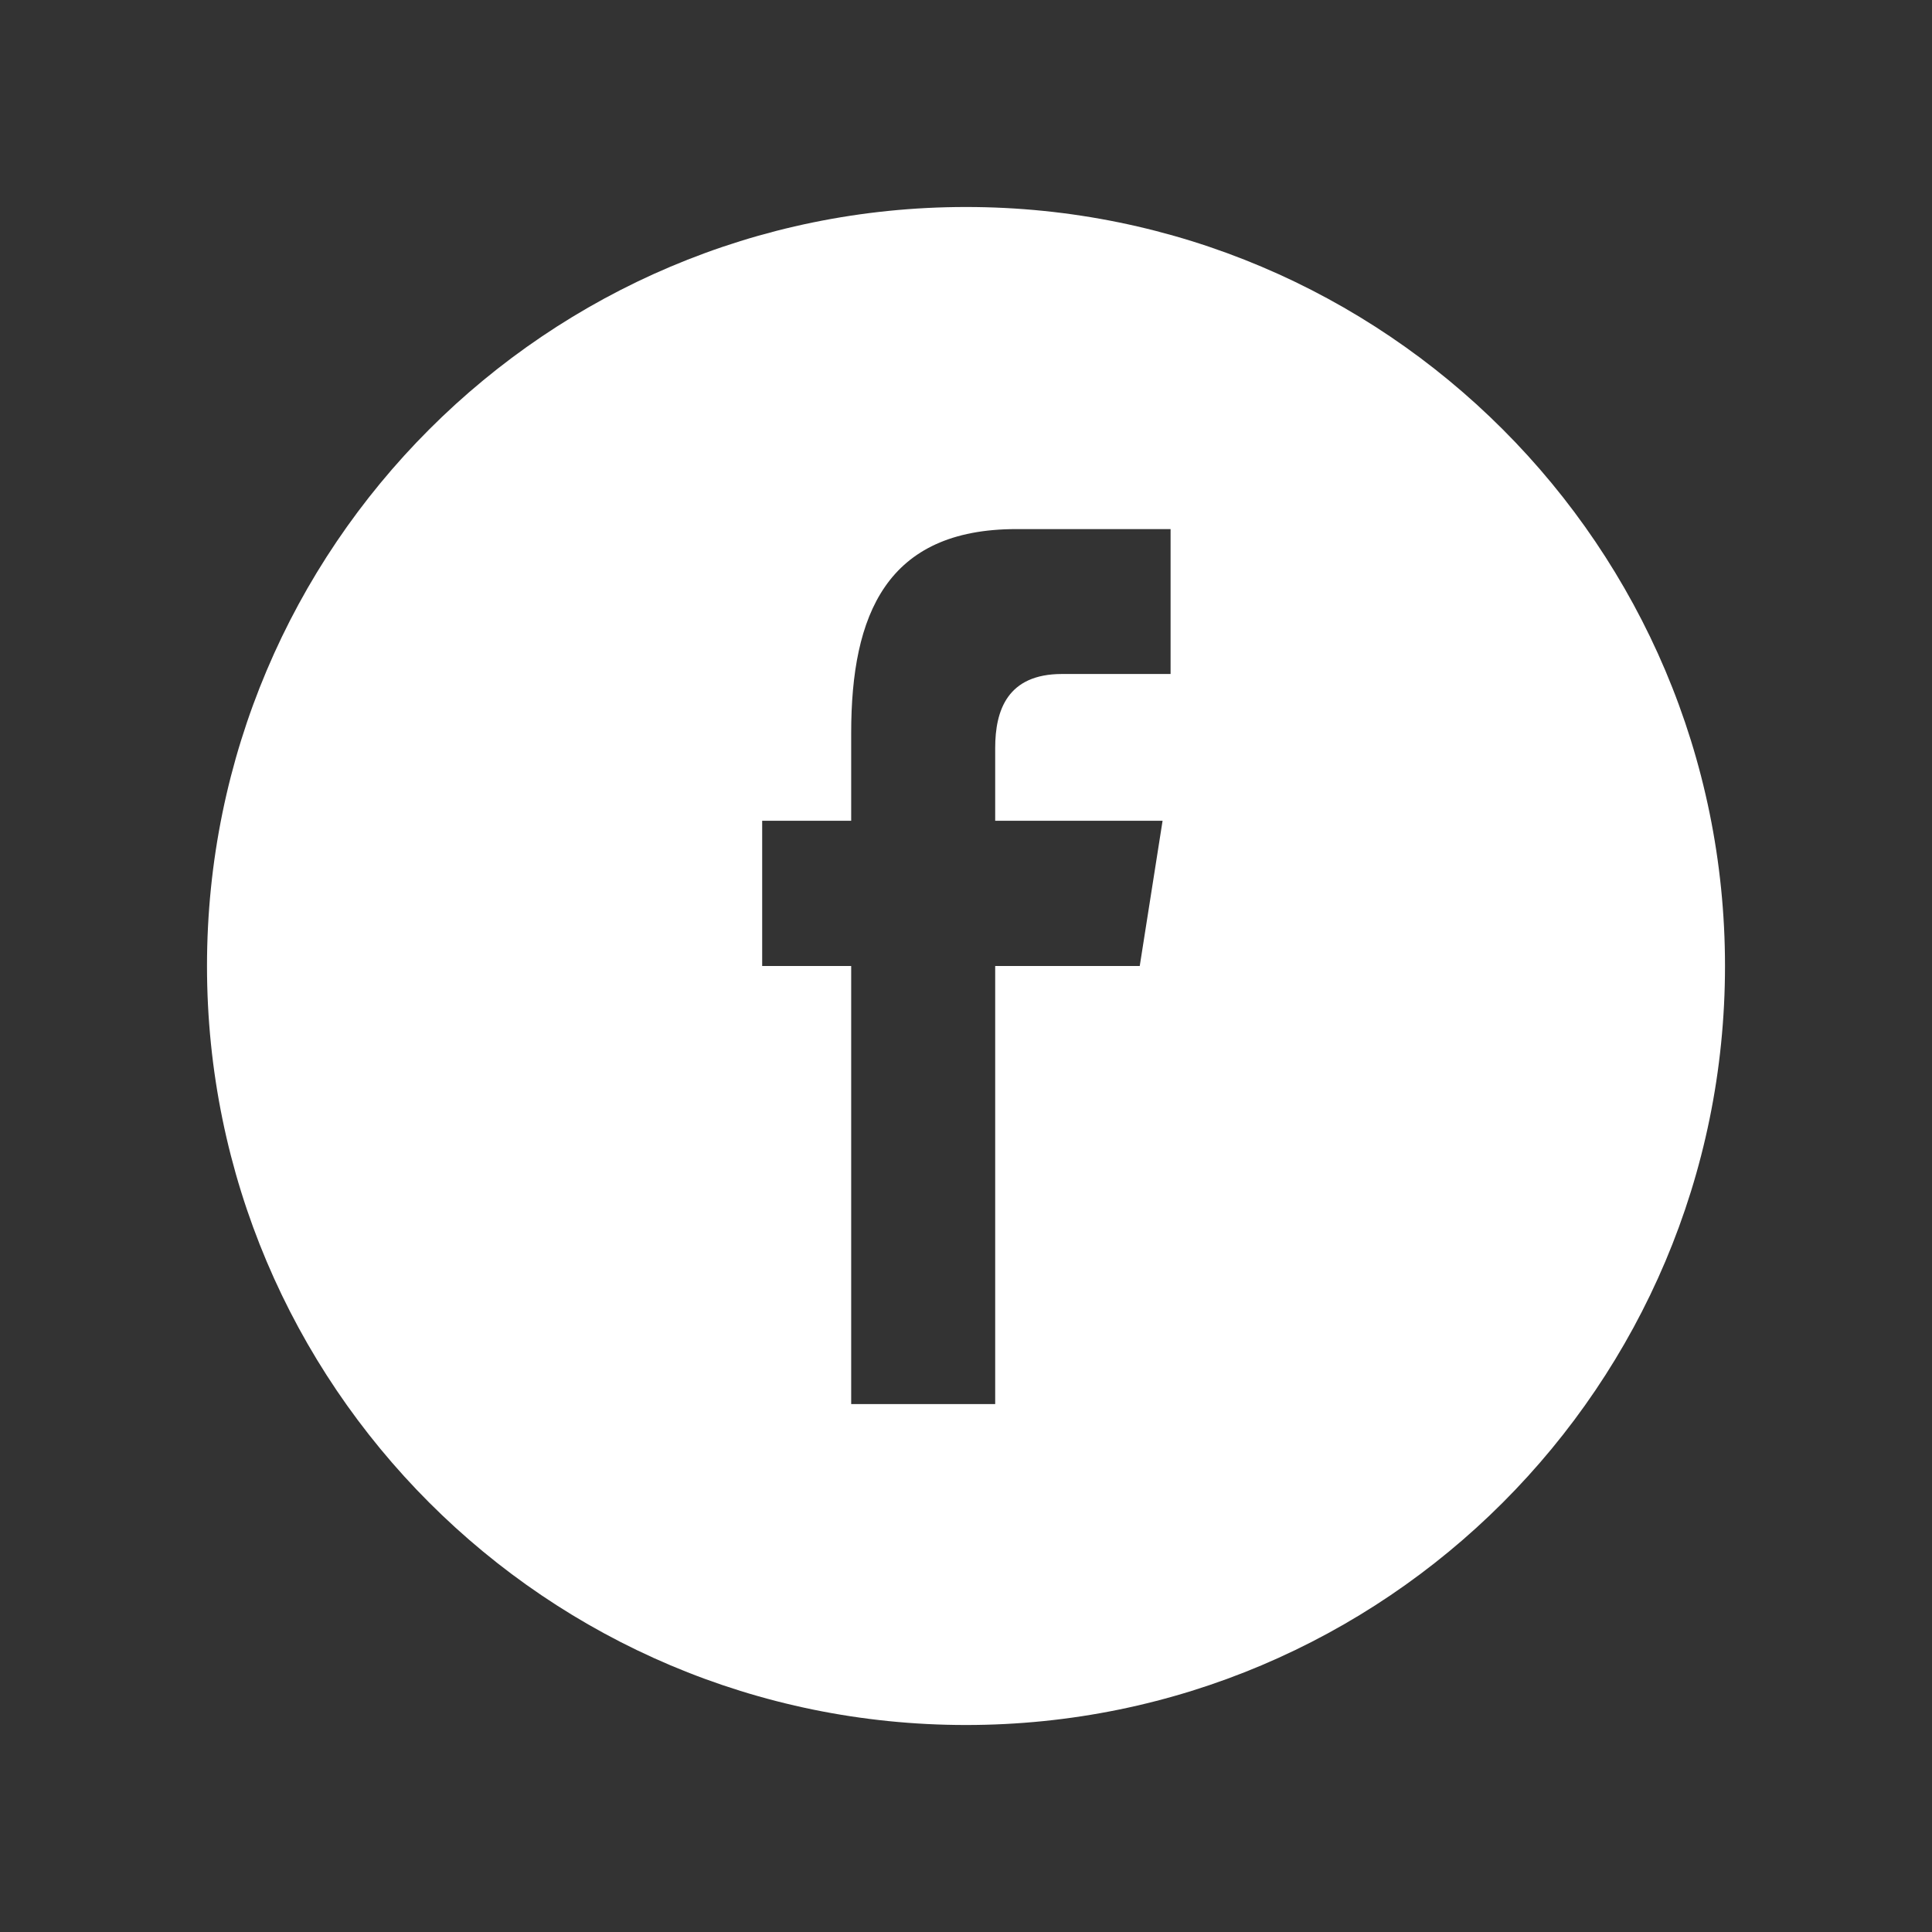 <?xml version="1.0" encoding="UTF-8"?>
<svg width="56px" height="56px" viewBox="0 0 56 56" version="1.1" xmlns="http://www.w3.org/2000/svg" xmlns:xlink="http://www.w3.org/1999/xlink">
    <rect x="0" y="0" width="56" height="56" fill="#333333" stroke="none"/>
    <title>facebook</title>
    <g id="页面-2" stroke="none" stroke-width="1" fill="none" fill-rule="evenodd">
        <g id="切图" transform="translate(-72, -3447)">
            <g id="编组-4" transform="translate(72, 3447)">
                <rect id="矩形" x="0" y="0" width="56" height="56"></rect>
                <path d="M50,28 C50,15.85 40.15,6 28,6 C15.85,6 6,15.85 6,28 C6,40.15 15.85,50 28,50 C40.15,50 50,40.15 50,28 Z M22.092,28 L22.092,23.79 L24.672,23.79 L24.672,21.244 C24.672,17.81 25.698,15.336 29.458,15.336 L33.93,15.336 L33.93,19.536 L30.782,19.536 C29.204,19.536 28.846,20.584 28.846,21.682 L28.846,23.79 L33.698,23.79 L33.036,28 L28.846,28 L28.846,40.698 L24.672,40.698 L24.672,28 L22.092,28 Z" id="Fill-1" fill="#FFFFFF"></path>
            </g>
        </g>
    </g>
</svg>